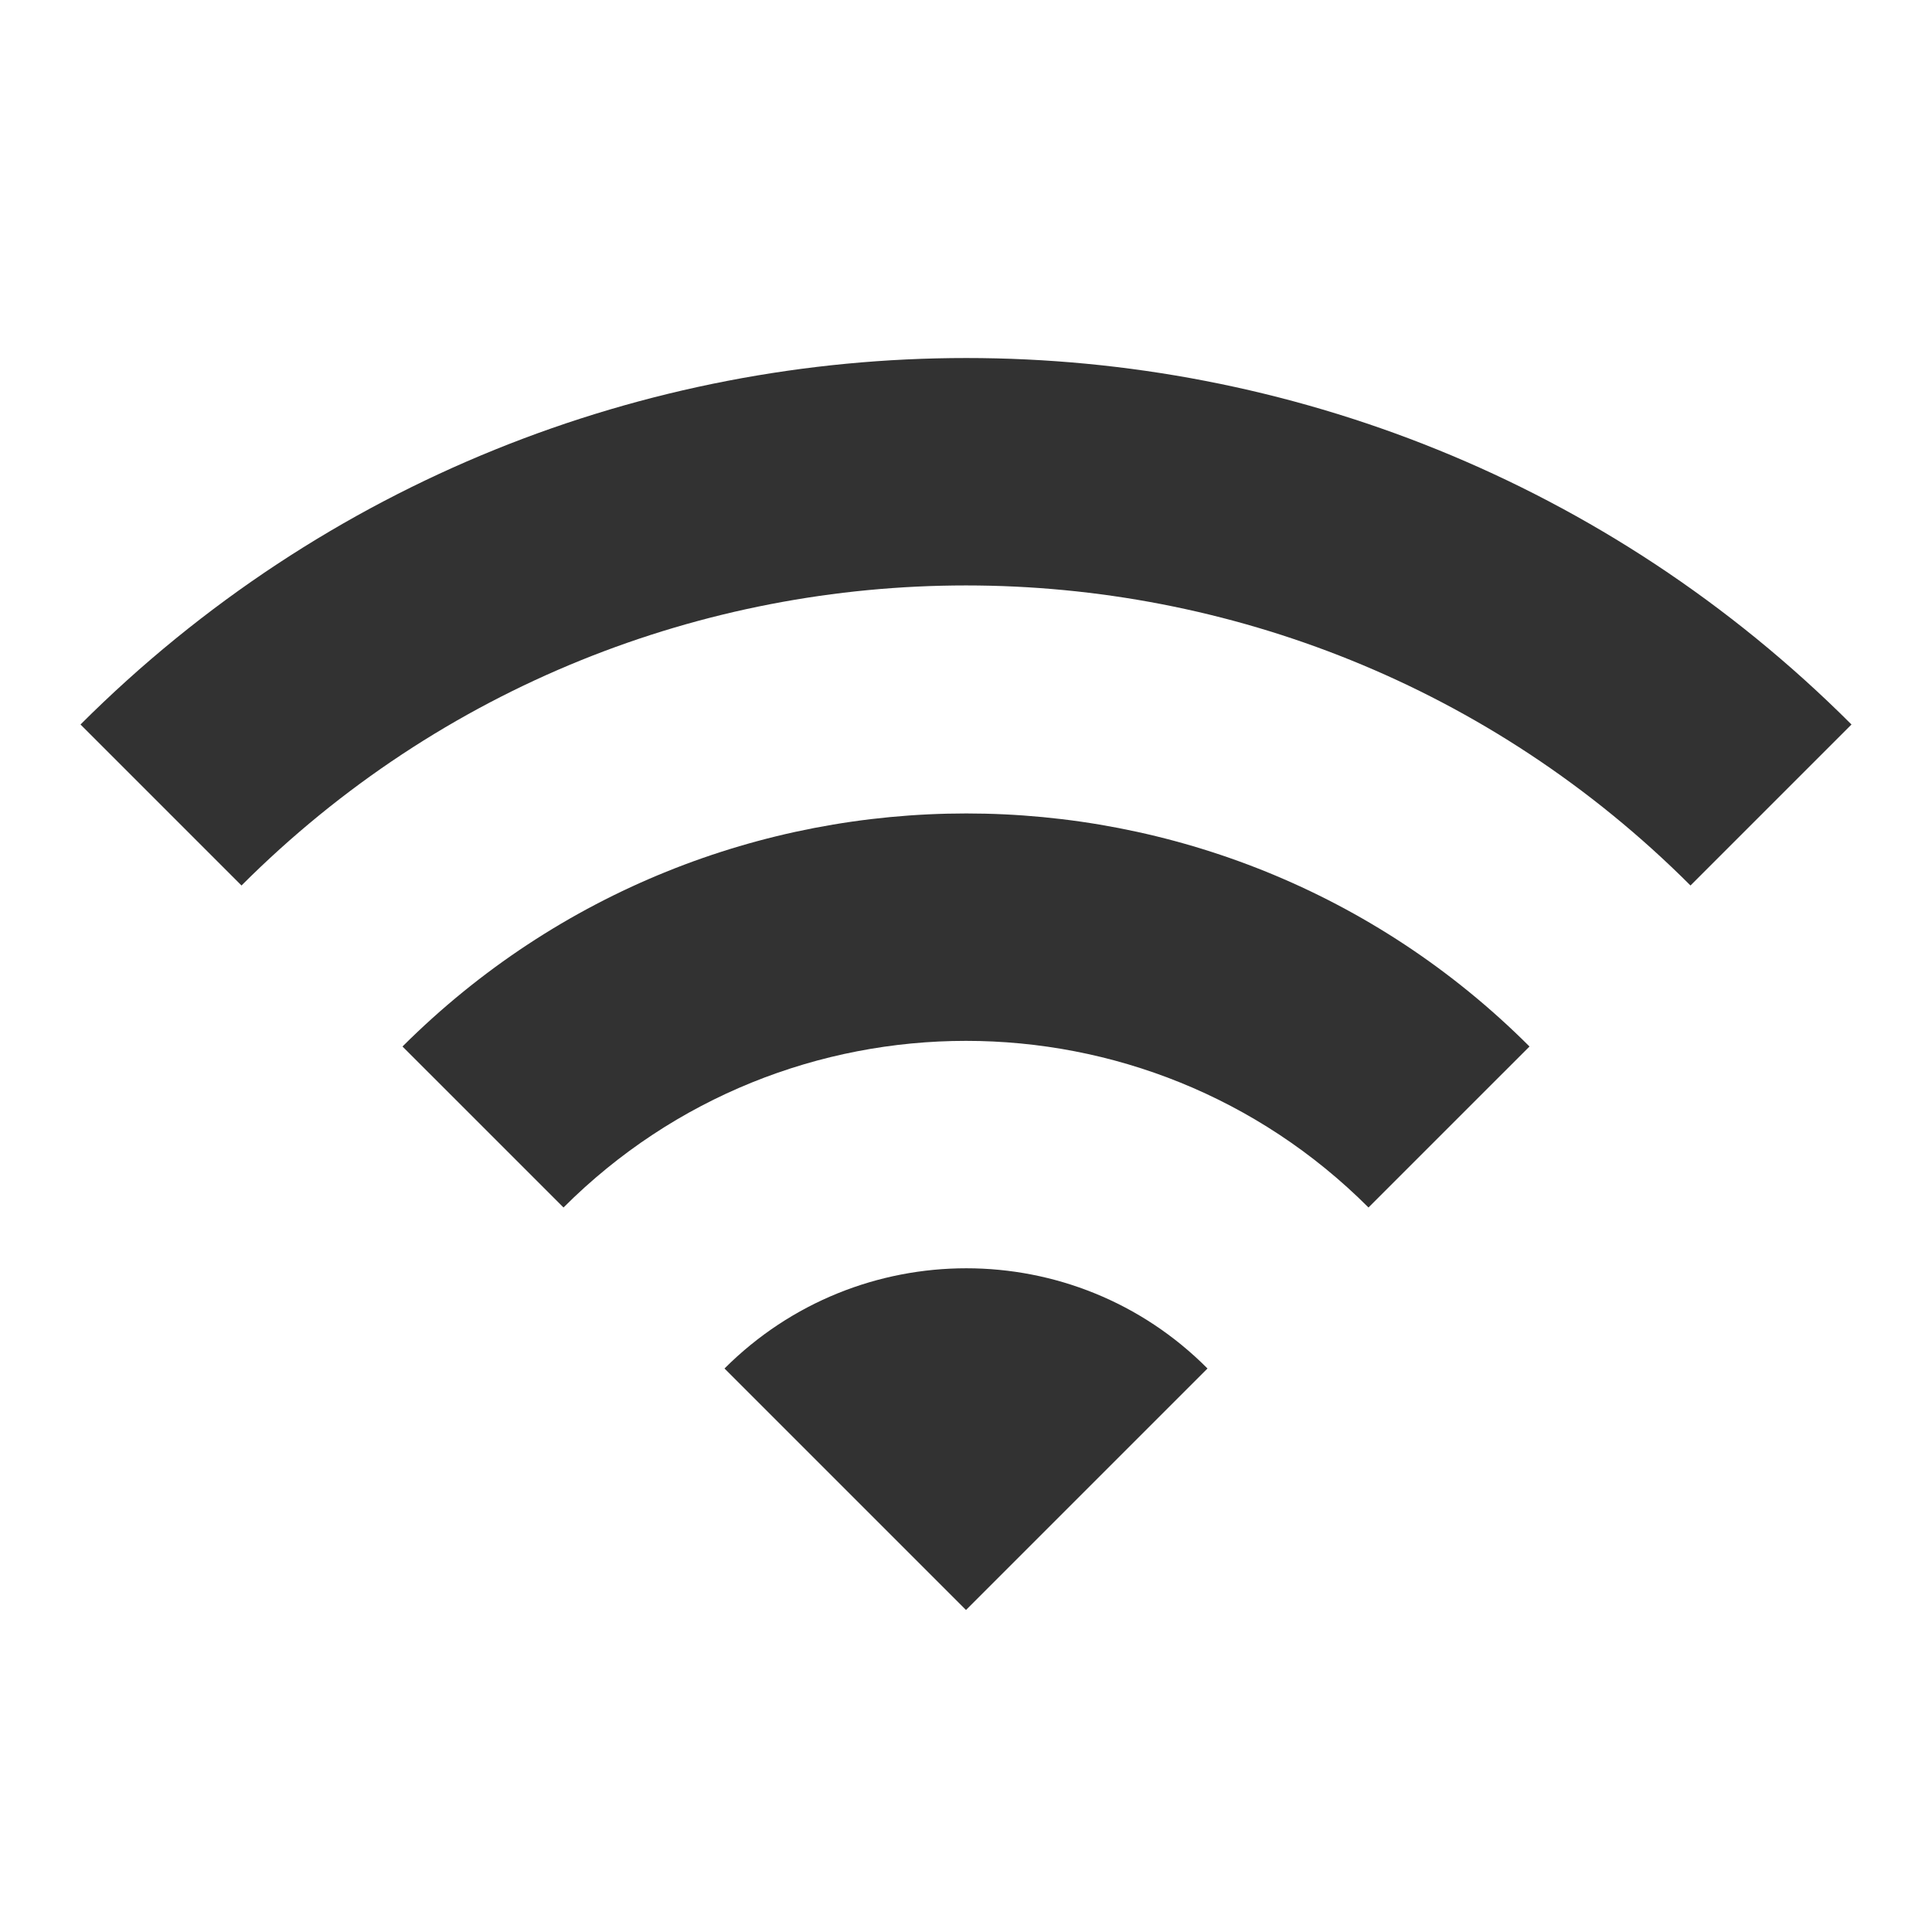 <svg width="60" height="60" viewBox="0 0 60 60" fill="none" xmlns="http://www.w3.org/2000/svg">
<g clip-path="url(#clip0_60_618)">
<path d="M2.5 22.5L7.5 27.5C19.925 15.075 40.075 15.075 52.5 27.5L57.5 22.5C42.325 7.325 17.7 7.325 2.5 22.5ZM22.5 42.5L30 50L37.5 42.5C33.375 38.35 26.65 38.35 22.5 42.5ZM12.5 32.5L17.5 37.5C24.4 30.6 35.6 30.6 42.5 37.5L47.5 32.5C37.85 22.85 22.175 22.85 12.5 32.5Z" fill="#323232"/>
</g>
<defs>
<clipPath id="clip0_60_618">
<rect width="60" height="60" fill="white"/>
</clipPath>
</defs>
</svg>
